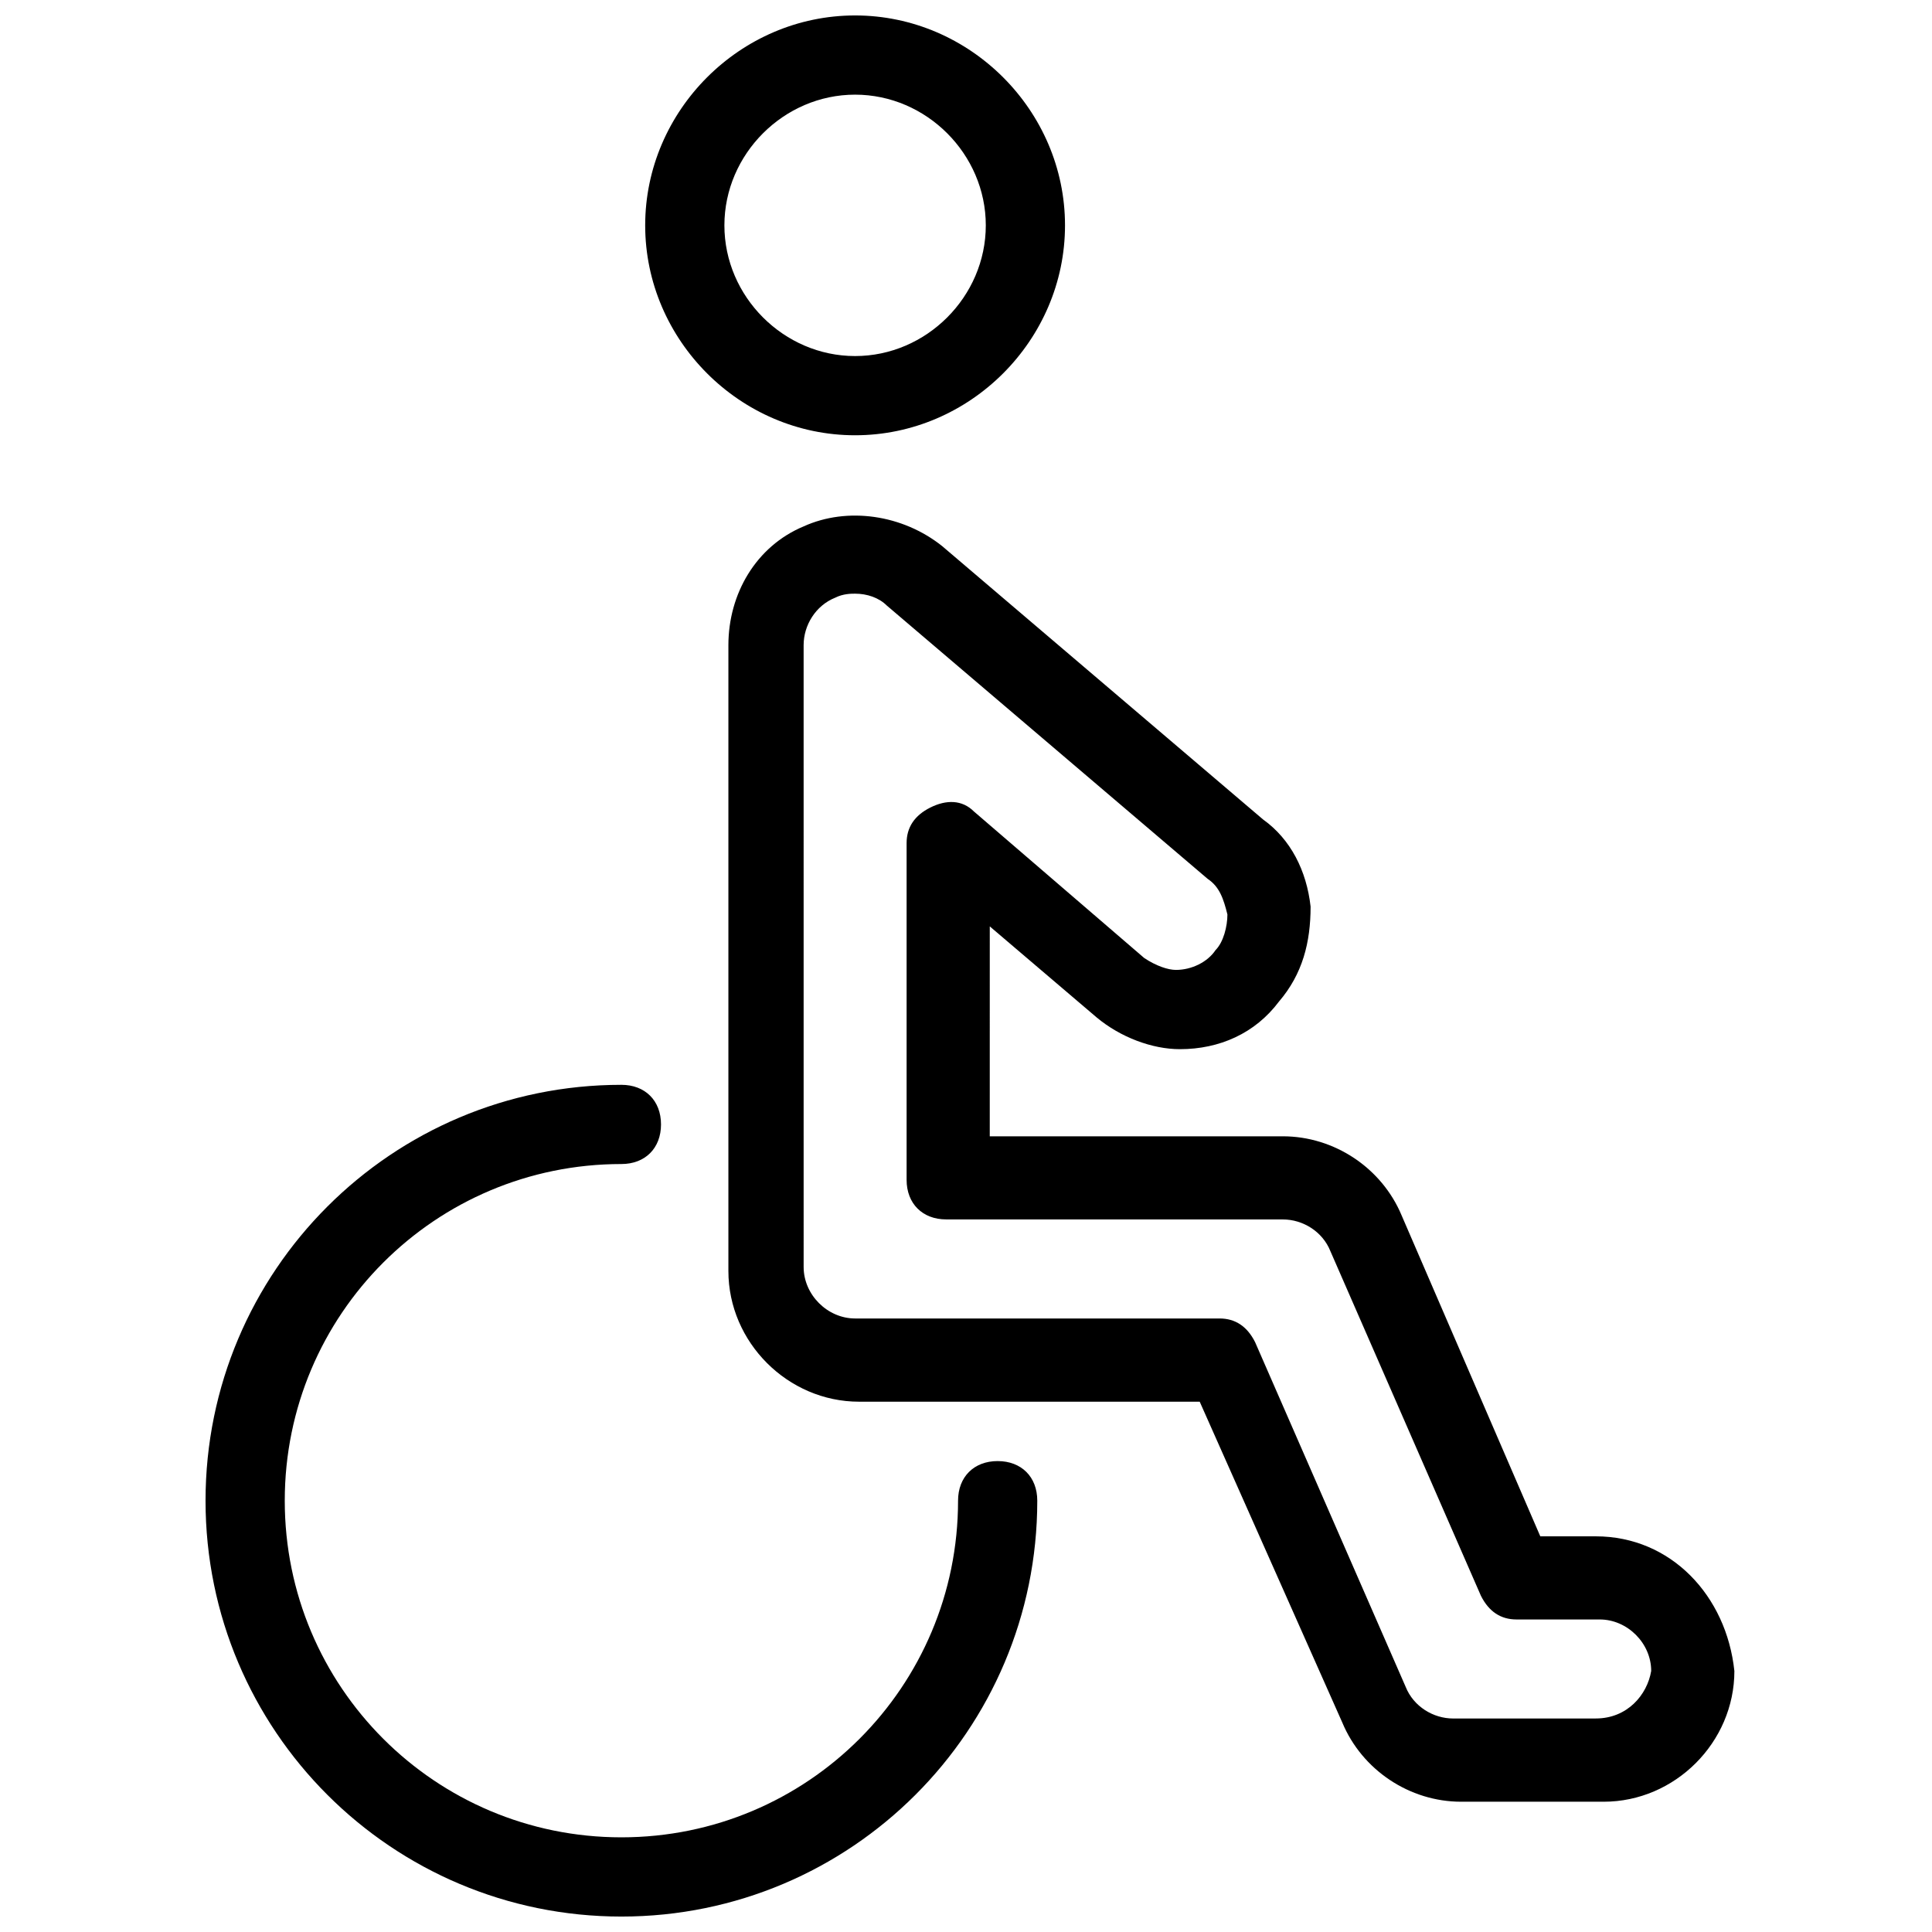 <?xml version="1.0" encoding="UTF-8"?>
<!-- Uploaded to: ICON Repo, www.svgrepo.com, Generator: ICON Repo Mixer Tools -->
<svg width="800px" height="800px" version="1.1" viewBox="144 144 512 512" xmlns="http://www.w3.org/2000/svg">
 <defs>
  <clipPath id="b">
   <path d="m198 431h221v220.9h-221z"/>
  </clipPath>
  <clipPath id="a">
   <path d="m314 148.09h113v111.91h-113z"/>
  </clipPath>
 </defs>
 <g clip-path="url(#b)">
  <path d="m408.39 531.2c-6.297 0-10.496 4.199-10.496 10.496 0 49.332-39.887 89.215-89.215 89.215-49.332 0-89.215-39.887-89.215-89.215 0-49.332 39.887-89.215 89.215-89.215 6.297 0 10.496-4.199 10.496-10.496s-4.199-10.496-10.496-10.496c-60.879 0-110.21 49.332-110.21 110.21s49.328 110.21 110.21 110.21 110.21-49.332 110.21-110.21c0-6.297-4.199-10.496-10.496-10.496z"/>
 </g>
 <path d="m566.89 551.14h-14.695l-36.738-85.016c-5.246-12.594-17.844-20.992-31.488-20.992h-77.672l0.004-55.629 28.34 24.141c6.297 5.246 14.695 8.398 22.043 8.398 10.496 0 19.941-4.199 26.238-12.594 6.297-7.348 8.398-15.742 8.398-25.191-1.051-9.445-5.246-17.844-12.594-23.09l-85.02-72.422c-10.496-8.398-25.191-10.496-36.734-5.246-12.594 5.246-19.941 17.844-19.941 31.488v165.84c0 18.895 15.742 34.637 34.637 34.637h90.266l37.785 85.02c5.246 12.594 17.844 20.992 31.488 20.992h37.785c18.895 0 34.637-15.742 34.637-34.637-2.102-19.949-16.797-35.695-36.738-35.695zm0 48.281h-37.785c-5.246 0-10.496-3.148-12.594-8.398l-39.887-91.316c-2.098-4.199-5.246-6.297-9.445-6.297h-96.562c-7.348 0-13.645-6.297-13.645-13.645l-0.004-164.79c0-5.246 3.148-10.496 8.398-12.594 2.098-1.051 4.199-1.051 5.246-1.051 3.148 0 6.297 1.051 8.398 3.148l85.02 72.422c3.148 2.098 4.199 5.246 5.246 9.445 0 3.148-1.051 7.348-3.148 9.445-2.098 3.148-6.297 5.246-10.496 5.246-2.098 0-5.246-1.051-8.398-3.148l-45.133-38.836c-3.148-3.148-7.348-3.148-11.547-1.051-4.199 2.098-6.297 5.246-6.297 9.445v89.215c0 6.297 4.199 10.496 10.496 10.496l89.215 0.008c5.246 0 10.496 3.148 12.594 8.398l39.887 91.316c2.098 4.199 5.246 6.297 9.445 6.297h22.043c7.348 0 13.645 6.297 13.645 13.645-1.047 6.297-6.297 12.594-14.691 12.594z"/>
 <g clip-path="url(#a)">
  <path d="m370.61 259.35c30.438 0 55.629-25.191 55.629-55.629s-25.191-55.629-55.629-55.629-55.629 25.191-55.629 55.629 25.191 55.629 55.629 55.629zm0-90.266c18.895 0 34.637 15.742 34.637 34.637 0 18.895-15.742 34.637-34.637 34.637s-34.637-15.742-34.637-34.637c0-18.895 15.742-34.637 34.637-34.637z"/>
 </g>
</svg>